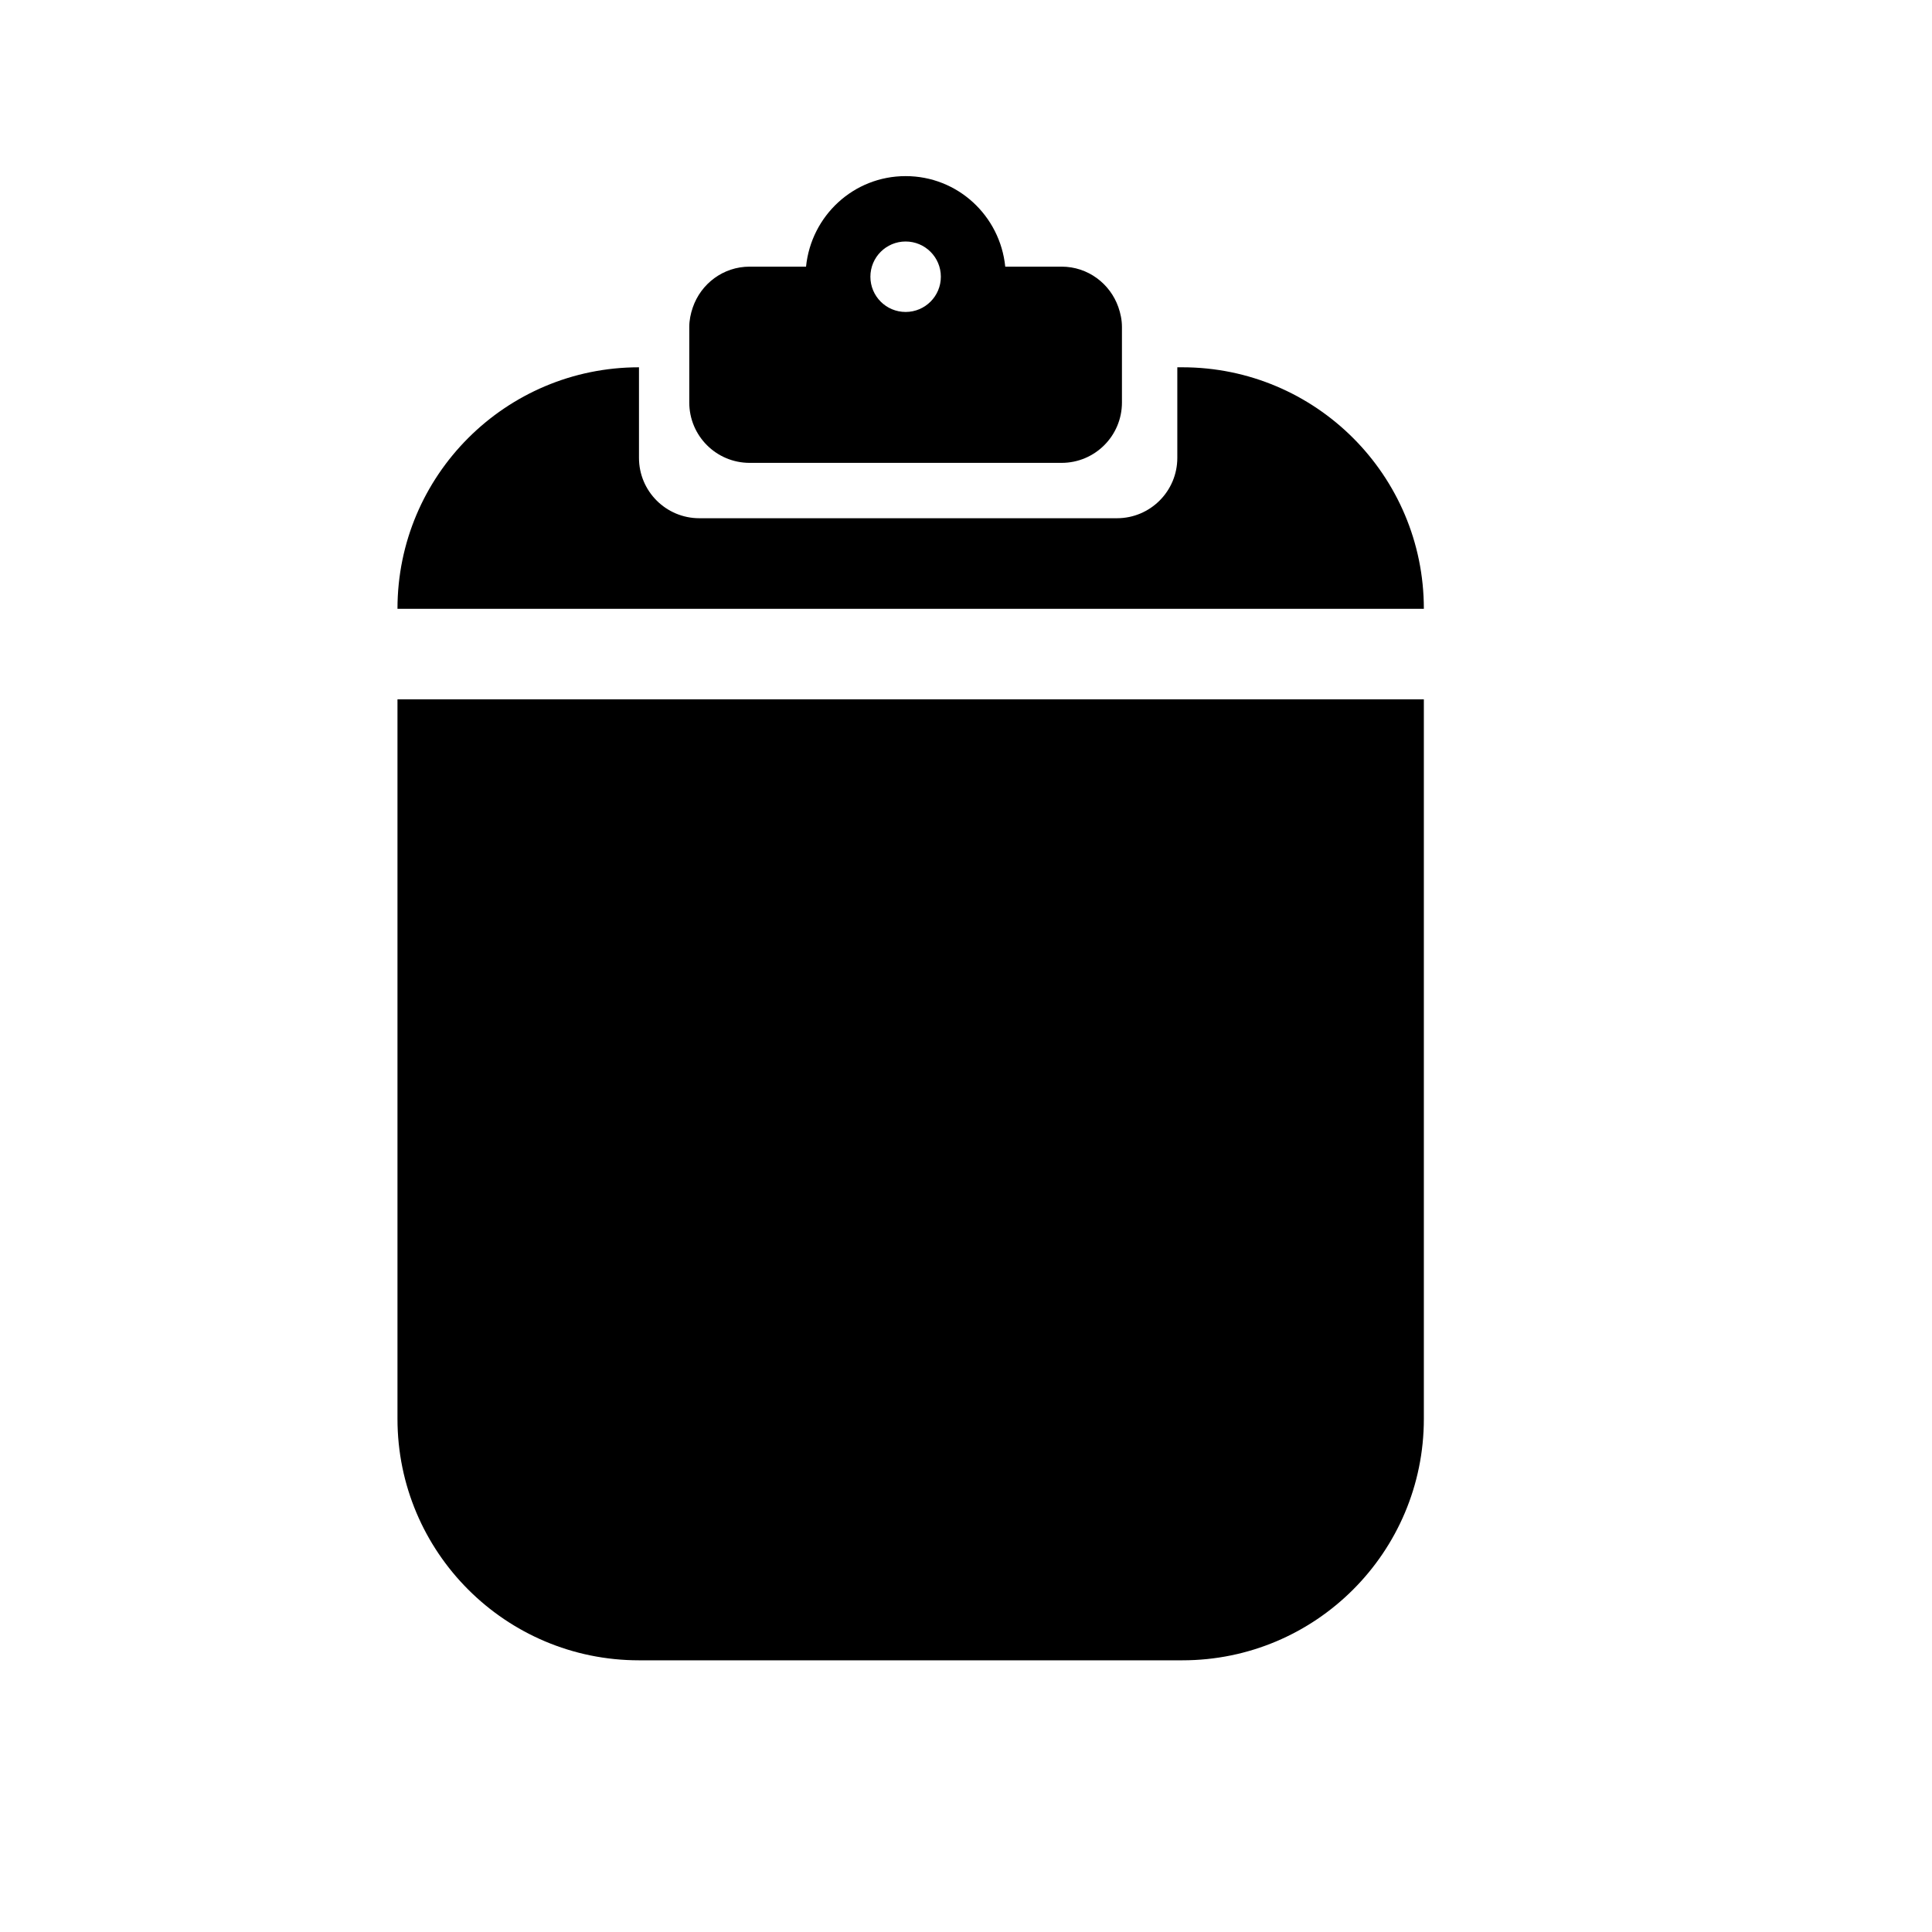 <?xml version="1.0" encoding="utf-8"?>
<!-- Generator: Adobe Illustrator 16.0.4, SVG Export Plug-In . SVG Version: 6.00 Build 0)  -->
<!DOCTYPE svg PUBLIC "-//W3C//DTD SVG 1.1//EN" "http://www.w3.org/Graphics/SVG/1.1/DTD/svg11.dtd">
<svg version="1.1" id="Capa_1" xmlns="http://www.w3.org/2000/svg" xmlns:xlink="http://www.w3.org/1999/xlink" x="0px" y="0px"
	 width="64px" height="64px" viewBox="0 0 64 64" enable-background="new 0 0 64 64" xml:space="preserve">
<g>
	<path d="M13.167,47c0,4.418,3.582,8,8,8h18c4.418,0,8-3.582,8-8V23.167h-34V47z"/>
	<path d="M39.167,12.167H39v3c0,1.104-0.895,2-2,2H23.167c-1.105,0-2-0.895-2-2v-3c-4.418,0-8,3.582-8,8h34
		C47.167,15.748,43.585,12.167,39.167,12.167z"/>
	<path d="M22.833,13.333c0,1.105,0.895,2,2,2h10.333c1.105,0,2-0.895,2-2v-2.5c0-0.233-0.047-0.453-0.12-0.662
		c-0.274-0.777-1.008-1.338-1.879-1.338H33.3c-0.17-1.682-1.573-2.999-3.3-2.999s-3.129,1.317-3.299,2.999h-1.868
		c-0.878,0-1.616,0.569-1.885,1.356c-0.069,0.203-0.115,0.417-0.115,0.644V13.333z M30,8c0.645,0,1.167,0.522,1.167,1.167
		S30.645,10.334,30,10.334s-1.167-0.522-1.167-1.167S29.355,8,30,8z"/>
</g>
</svg>
